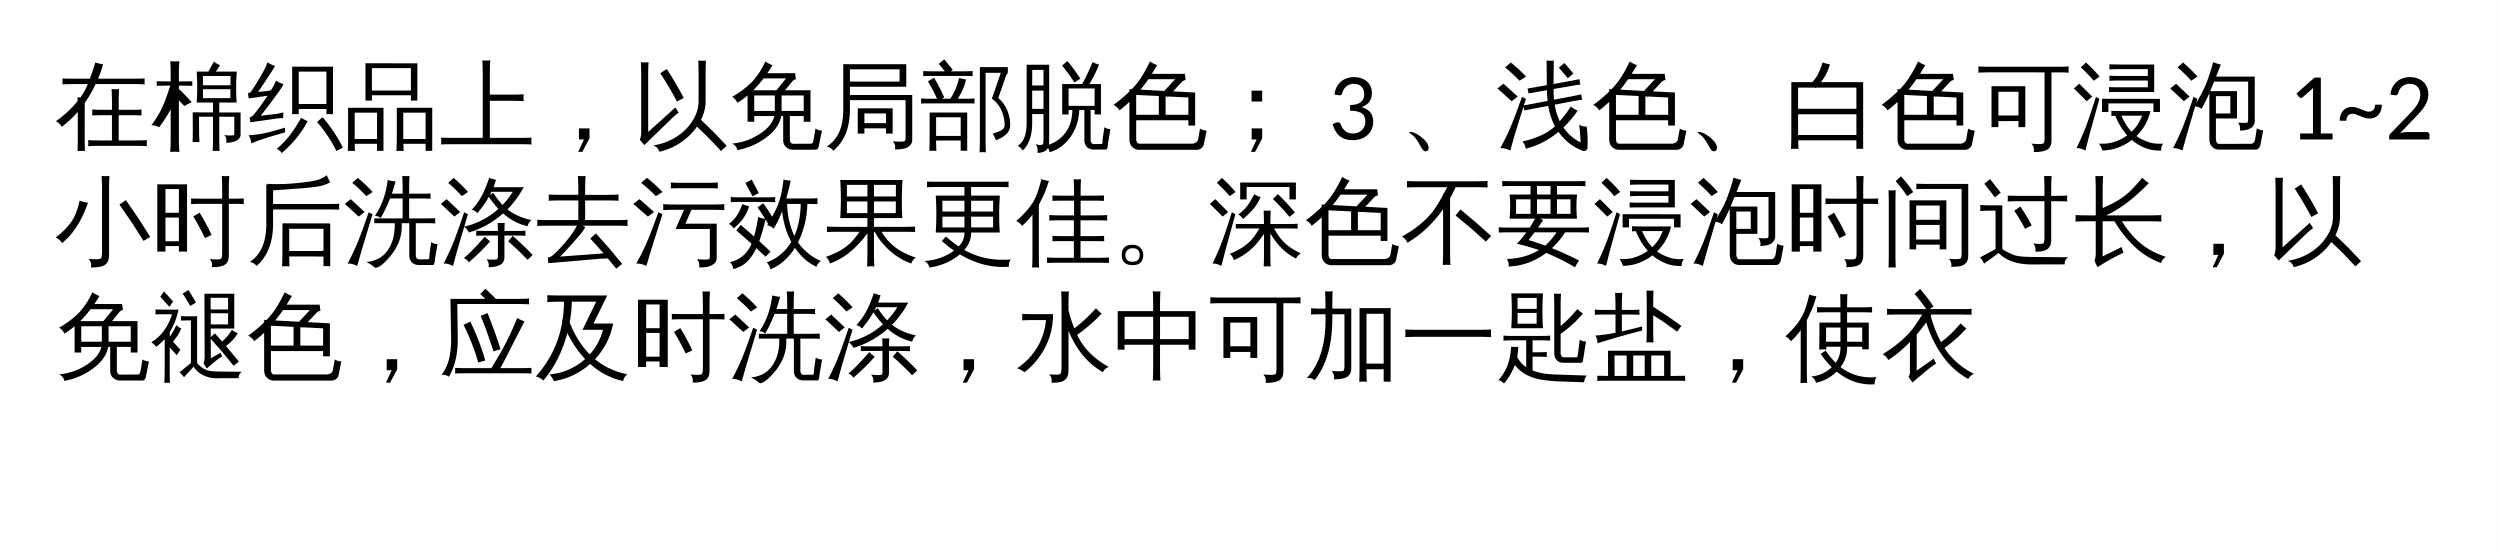 <svg xmlns="http://www.w3.org/2000/svg" xmlns:xlink="http://www.w3.org/1999/xlink" width="1039.824" height="230.513" viewBox="0 0 779.868 172.885"><rect x="0" y="0" width="779.868" height="172.885" fill="#808080" stroke="none"/><defs><symbol id="b" overflow="visible"><path d="M28.75.203a7.923 7.923 0 0 0 0 1.875 62.961 62.961 0 0 0-3.422-.094h-11.5c-1.156 0-2.305.032-3.437.094a7.174 7.174 0 0 0 0-1.875c1.132.063 2.28.094 3.437.094h4v-7.875h-2.781c-1.125 0-2.258.027-3.39.078.05-.625.05-1.238 0-1.844 1.132.063 2.265.094 3.39.094h2.781v-2.203a88 88 0 0 0-.11-4.297c.782.094 1.552.094 2.313 0a98.956 98.956 0 0 0-.093 4.297v2.203h3.718c1.157 0 2.297-.031 3.422-.094a10.38 10.38 0 0 0 0 1.844 75.862 75.862 0 0 0-3.422-.078h-3.718V.297h5.39c1.133 0 2.274-.031 3.422-.094ZM.344-5.687a34.564 34.564 0 0 0 6.765-6.266c0-.406-.007-.8-.015-1.188.289.012.593.016.906.016.988-1.383 1.75-2.77 2.281-4.156H5.797c-1.137 0-2.277.031-3.422.093.07-.625.07-1.238 0-1.843a91.19 91.19 0 0 0 3.422.062h5.156l.344-.968c.601-1.665 1.047-3.036 1.328-4.11.8.281 1.617.48 2.453.594A37.26 37.26 0 0 1 13.5-18.97h11.125c1.156 0 2.297-.02 3.422-.062a10.38 10.38 0 0 0 0 1.843 61.684 61.684 0 0 0-3.422-.093h-11.89a40.536 40.536 0 0 1-3.391 5.89L9.313-.703c0 1.445.03 2.883.093 4.312a10.403 10.403 0 0 0-2.312 0c.05-1.43.078-2.867.078-4.312V-8.61a32.896 32.896 0 0 1-5 4.656A4.083 4.083 0 0 0 .344-5.688Zm0 0" style="stroke:none"/></symbol><symbol id="c" overflow="visible"><path d="M21.406 3.61a8.919 8.919 0 0 0-2.14 0 85.25 85.25 0 0 0 .093-3.985v-6.719H15l.016 3.953c0 1.336.039 2.664.125 3.985a10.318 10.318 0 0 0-2.141 0c.04-1.32.063-2.649.063-3.985l-.032-5.328 6.328.031v-3.093h-5.093a68.456 68.456 0 0 0 0-9.64h3.625l1.75-3.11a9.864 9.864 0 0 0 1.875 1.093c-.293.563-.72 1.235-1.282 2.016h6.563a64.584 64.584 0 0 0-.063 9.64h-5.422v3.095h6.657v6.89c0 .469-.153.887-.453 1.25A2.844 2.844 0 0 1 26.359.5c-.843.352-1.804.531-2.875.531.176-.906-.011-1.707-.562-2.406 1 .137 1.945.156 2.844.063.156-.063.234-.258.234-.594v-5.188h-4.688v6.719c0 1.32.032 2.648.094 3.984ZM16.22-19.798v2.875h8.578l.031-2.875h-5.5l-.062.125a.5.5 0 0 1-.141-.125Zm0 4.11v2.796h8.547l.03-2.796ZM8.719 0c0 1.29.05 2.586.156 3.89a15.612 15.612 0 0 0-1.422-.062c-.48 0-.953.02-1.422.063.082-1.305.125-2.602.125-3.891v-9.422a36.987 36.987 0 0 1-1.672 2.86 57.41 57.41 0 0 1-1.906 2.75 4.59 4.59 0 0 0-1.14-.438A6.194 6.194 0 0 0 .14-4.453c.707-.914 1.43-1.992 2.171-3.234.739-1.239 1.422-2.672 2.047-4.297a79 79 0 0 0 1.672-4.829l-4.25.063a8.022 8.022 0 0 0 0-1.406l4.375.062v-2.437a62.38 62.38 0 0 0-.125-3.89c.469.042.942.062 1.422.062.477 0 .953-.02 1.422-.063a48.55 48.55 0 0 0-.156 3.89v2.438l4.219-.062c-.032.242-.047.48-.047.718 0 .231.015.461.046.688l-4.218-.063v1.329l.234-.125 3.781 3.921-2.312 1.235-1.703-1.75Zm0 0" style="stroke:none"/></symbol><symbol id="d" overflow="visible"><path d="M27.875 3.578a44.364 44.364 0 0 0-6.031-9.047l1.703-1.5a46.01 46.01 0 0 1 6.344 9.516ZM16.891-6.797c.625.43 1.289.781 2 1.063-1.72 3.449-4.407 6.773-8.063 9.984A3.404 3.404 0 0 0 9.25 2.922a27.793 27.793 0 0 0 4-4.125c1.145-1.477 2.36-3.344 3.64-5.594Zm-.782-1.11h-2.047v-14.812h12.735v14.813H24.75v-1.61h-8.64Zm8.641-13.265h-8.64v10.11h8.64ZM11.828-3.687l.031 1.468C8.598-1.3 6.29-.609 4.938-.14a95.456 95.456 0 0 0-3.672 1.344c0-.398-.063-.808-.188-1.234a4.392 4.392 0 0 0-.61-1.282 36.412 36.412 0 0 0 4.016-.453c1.477-.25 3.926-.89 7.344-1.921ZM9.016-18.36c.375.23.754.437 1.14.625.395.187.797.359 1.203.515a15.73 15.73 0 0 1-1.03 1.703C9.921-14.91 8.94-13.57 7.39-11.5 5.836-9.437 4.789-8.07 4.25-7.406l5.203-.61 1.875-.421-.078 1.765-1.594.078-8.625 1.235-.234-1.61c.406-.02.742-.187 1.015-.5.844-.894 1.977-2.39 3.407-4.484l1.172-1.688-5.891.813-.234-1.61c.382-.019.695-.175.937-.468.602-.82 1.426-2.114 2.469-3.875 1.039-1.77 1.71-2.989 2.015-3.657.313-.675.524-1.21.641-1.609.363.219.742.422 1.14.61.407.187.817.351 1.235.484-.2.387-.445.82-.734 1.297-.293.48-1.024 1.593-2.188 3.343a185.775 185.775 0 0 1-2.328 3.47l3.078-.298.938-.234c.332-.54.617-1.04.86-1.5.25-.457.476-.953.687-1.484Zm0 0" style="stroke:none"/></symbol><symbol id="e" overflow="visible"><path d="M18.86 3.61a9.85 9.85 0 0 0-2.25 0c.07-1.376.109-2.758.109-4.141v-9.344h11.047V3.547h-2.063V1.344h-6.937c.02.758.05 1.515.093 2.265Zm-15.204 0a9.58 9.58 0 0 0-2.219 0c.051-1.376.079-2.758.079-4.141v-9.344h11.046V3.547h-2.015V1.344H3.578c.02.758.047 1.515.078 2.265Zm5.297-15.735H6.938v-11.656l16.187.031v11.625h-2.016v-1.672H8.953Zm16.75 3.75h-6.969v8.234h6.97Zm-15.156 0H3.578v8.234h6.969ZM21.109-22.25H8.953v6.969H21.11Zm0 0" style="stroke:none"/></symbol><symbol id="f" overflow="visible"><path d="M28.75-.578a10.167 10.167 0 0 0 0 2.125 94.384 94.384 0 0 0-3.953-.078H4.484c-1.336 0-2.652.023-3.953.078.07-.719.07-1.43 0-2.125C1.832-.523 3.148-.5 4.484-.5h9.047v-19.703c0-1.488-.043-2.985-.125-4.485.82.086 1.645.086 2.469 0a78.405 78.405 0 0 0-.125 4.485V-14h6.625c1.3 0 2.617-.023 3.953-.078a8.79 8.79 0 0 0 0 2.125 75.219 75.219 0 0 0-3.953-.11H15.75V-.5h9.047c1.332 0 2.648-.023 3.953-.078Zm0 0" style="stroke:none"/></symbol><symbol id="g" overflow="visible"><path d="M16.844-.344 14.609 3.86h-1.28L15.108 0h-1.546v-3.453h3.28Zm0 0" style="stroke:none"/></symbol><symbol id="h" overflow="visible"><path d="M20.875-11.969v-8.234c0-1.488-.027-2.961-.078-4.422.789.074 1.578.074 2.36 0-.055 1.46-.079 2.934-.079 4.422v8.234c0 1.95-.48 3.899-1.437 5.844l4.047 3.906L29.64 1.97l-1.766 1.61-3.89-4.11-3.61-3.485C19.094-2.14 17.441-.508 15.422.875 13.398 2.258 11.14 3.242 8.64 3.828c-.293-.992-.93-1.652-1.907-1.984a18.264 18.264 0 0 0 6.97-2.516c2.163-1.332 3.898-3.004 5.202-5.016 1.313-2.007 1.969-4.101 1.969-6.28Zm-9.922-10.015c1.914 2.93 3.68 5.933 5.297 9.015l-2.11 1.14a111.363 111.363 0 0 0-5.203-8.843Zm-8.078-2.11c.79.074 1.586.074 2.39 0a88.255 88.255 0 0 0-.109 4.422v17.328l8.485-7.64 1.03 1.609a29.858 29.858 0 0 0-1.874 1.547L3.953 1.75 2.547.094c.289-.75.437-1.52.437-2.313v-17.453c0-1.469-.039-2.941-.109-4.422Zm0 0" style="stroke:none"/></symbol><symbol id="i" overflow="visible"><path d="M20.344 3.188c-.875 0-1.606-.282-2.188-.844-.586-.563-.875-1.313-.875-2.25v-7.39h-.625c-.468 2.605-2.168 4.937-5.093 7a21.4 21.4 0 0 1-8.579 3.608c-.21-.96-.765-1.636-1.671-2.03C4.633.968 7.66-.129 10.39-2.017c2.3-1.582 3.68-3.343 4.14-5.28H8.25v1.765H6.172v-8.203a23.487 23.487 0 0 1-3.188 2.28 3.911 3.911 0 0 0-1.64-1.843c2.27-1.281 4.265-2.765 5.984-4.453 1.707-1.75 3.172-3.941 4.39-6.578.696.469 1.438.86 2.22 1.172a80.48 80.48 0 0 1-1.61 2.484H21l.234 1.844c-.449.137-.797.351-1.047.64-.242.293-1.015 1.243-2.328 2.844h7.938v9.813h-2.11v-1.766H19.36v7.39c0 .345.094.634.282.876.195.25.441.375.734.375l5.563-.032c.28 0 .472-.125.578-.375.101-.242.195-.585.28-1.03l.548-3.298c.625.387 1.3.59 2.031.61l-1.031 5.094c-.063.195-.172.39-.328.578-.157.195-.34.296-.547.296ZM14.672-8.906v-4.828H8.25v4.828Zm2.11 0h6.905v-4.828h-6.906Zm-8.845-6.438h7.235l3.015-3.719h-7.03a36.45 36.45 0 0 1-3.22 3.72Zm0 0" style="stroke:none"/></symbol><symbol id="j" overflow="visible"><path d="M12.625-1.844h-2.078v-7.875h10.89v7.875H19.36v-1.64h-6.734ZM25.469-.672v-11.594H8.109v2.891c0 5.719-1.734 10.016-5.203 12.89C2.395 2.798 1.707 2.364.844 2.22a10.24 10.24 0 0 0 3.453-3.625C5.453-3.438 6.03-6.094 6.03-9.375v-14.11h19.657v7.032H8.108v2.578h19.438V0c0 .82-.25 1.46-.75 1.922a3.77 3.77 0 0 1-1.766.922c-.718.176-1.683.265-2.89.265.226-.98.004-1.828-.672-2.546.625.07 1.363.109 2.218.109.864 0 1.375-.063 1.532-.188.164-.125.25-.507.25-1.156Zm-6.11-7.437h-6.734v3.015h6.734ZM8.11-18.063h15.485v-3.812H8.109Zm0 0" style="stroke:none"/></symbol><symbol id="k" overflow="visible"><path d="M5.094 3.578a9.312 9.312 0 0 0-2.188 0c.051-1.355.078-2.715.078-4.078v-7.906h11.72V3.516h-2.032V.328H5c0 1.094.031 2.176.094 3.25Zm4.312-16.281c1.239-1.738 2.164-3.906 2.781-6.5.696.23 1.415.39 2.157.484-.367 1.875-1.227 3.883-2.578 6.016h2.312c.977 0 1.957-.031 2.938-.094a6.665 6.665 0 0 0 0 1.578c-.98-.031-1.961-.047-2.938-.047H3.218c-.98 0-1.952.016-2.921.047.05-.52.05-1.047 0-1.578.969.063 1.941.094 2.922.094h2.078a51.596 51.596 0 0 0-2.844-5.422l1.906-1.14a55.814 55.814 0 0 1 3.188 6.14l-.875.422Zm7.016-8.64a7.61 7.61 0 0 0 0 1.577 72.598 72.598 0 0 0-2.922-.062H3.89c-.968 0-1.945.023-2.921.062.05-.53.05-1.054 0-1.578.976.055 1.953.078 2.922.078h3.843l-1.906-2.328 1.719-1.39 2.64 3.234-.609.484H13.5c.977 0 1.953-.023 2.922-.078Zm-3.75 14.405H5v5.829h7.672Zm11.719-5.968c1.175.949 2.086 2.172 2.734 3.672.656 1.492.984 3.09.984 4.796 0 1.711-1.093 3.102-3.28 4.172l-1.173.532c-.136-.375-.289-.735-.453-1.079a8.258 8.258 0 0 0-.562-1l1.89-.671c1.227-.438 1.844-1.094 1.844-1.97 0-1.694-.355-3.284-1.063-4.765-.71-1.488-1.68-2.66-2.906-3.515l2.782-8.063h-4.75V-.344c0 1.438.03 2.89.093 4.36a7.767 7.767 0 0 0-1.969 0c.063-1.45.094-2.903.094-4.36v-22.234h8.719v1.781c-.293.399-.527.84-.703 1.328Zm0 0" style="stroke:none"/></symbol><symbol id="l" overflow="visible"><path d="M24.188 3.14c-.918 0-1.637-.277-2.157-.828-.511-.542-.765-1.246-.765-2.109v-9.39h-1.594c-.117 3.136-1.016 5.917-2.703 8.343-1.688 2.414-3.871 4.024-6.547 4.828a3.763 3.763 0 0 0-1.078-2.078c3.238-.937 5.57-2.812 7-5.625.718-1.476 1.11-3.3 1.172-5.469h-1.172v1.376h-2v-9.47h6.219c1.101-1.968 2.19-4.257 3.265-6.874.645.355 1.32.625 2.031.812-.687 1.742-1.695 3.762-3.015 6.063h3.593v9.468h-1.984v-1.375H23.22V.204c0 .332.093.617.281.86.188.25.426.375.719.375l2.25-.032c.218 0 .351-.086.406-.25.063-.168.082-.37.063-.61-.024-.23-.012-.46.03-.687l.532-3.687a3.278 3.278 0 0 0 1.906.578l-.797 4.531c0 .782-.109 1.36-.328 1.735-.074.082-.187.125-.343.125Zm-6.032-20.937a51.432 51.432 0 0 0-3.843-5.25l1.671-1.406A56.08 56.08 0 0 1 20-18.97Zm6.297 1.89h-8.11v5.423h8.11Zm-15.937-.952v-4.844H5l-.016 4.844Zm0 7.312v-5.703H4.984v5.703Zm0 1.61H4.984v2.671c0 2.512-.39 4.59-1.171 6.235a8.252 8.252 0 0 1-1.797 2.484 3.517 3.517 0 0 0-.657-.875 3.037 3.037 0 0 0-.89-.594c.781-.5 1.394-1.199 1.844-2.093.624-1.239.937-2.957.937-5.157v-18.047h7.031V.563c0 1.07-.215 1.895-.64 2.47-.418.57-1.164.937-2.235 1.093l-.765.063c.062-.47.05-.938-.032-1.407a3.277 3.277 0 0 0-.515-1.312C2.945.719 3.297.805 7.14 1.734c.687.008 1.086-.086 1.203-.28.113-.188.172-.888.172-2.095Zm0 0" style="stroke:none"/></symbol><symbol id="m" overflow="visible"><path d="M5.328-11.719c-1 .938-2.043 1.82-3.125 2.64a4.115 4.115 0 0 0-1.86-1.702 42.231 42.231 0 0 0 4.985-4.188v-.703c.04.024.063.008.063-.047l.671.031a24.157 24.157 0 0 0 3.157-4.015 42.01 42.01 0 0 0 2.5-4.625c.719.469 1.476.851 2.281 1.14l-1.672 2.72h10.313l.234 1.874c-.531.157-.934.371-1.203.64l-2.735 2.938 6.891.375v10.282h-2.11V-6H7.439v5.938c0 .374.093.695.28.968.196.27.454.406.766.406H24.72c.5 0 .945-.125 1.343-.375.407-.25.641-.601.704-1.046l.578-3.282a4.05 4.05 0 0 0 2.062.61l-.86 4.281c-.093.5-.358.91-.796 1.234-.43.32-.922.485-1.484.485H8.469c-.906 0-1.656-.293-2.25-.875-.594-.586-.89-1.387-.89-2.406Zm2.11 4.016H14.5v-5.86l-7.063-.343Zm9.171 0h7.11v-5.39l-6.266-.313-.125.14-.172-.14-.547-.031Zm-.422-7.438 3.407-3.656h-8.375a48.559 48.559 0 0 1-2.438 3.25Zm0 0" style="stroke:none"/></symbol><symbol id="n" overflow="visible"><path d="M16.75-11.828h-3.313v-3.39h3.313Zm0 11.484L14.531 3.86h-1.297L15.016 0h-1.547v-3.453h3.281Zm0 0" style="stroke:none"/></symbol><symbol id="p" overflow="visible"><path d="M8.953 2.516c0 .757-.32 1.148-.953 1.171-.469 0-.93-.414-1.375-1.234C5.758.836 5.035-.27 4.453-.875a10.566 10.566 0 0 0-.766-.64c-.523-.415-.777-.66-.765-.735.02-.082.07-.125.156-.125.969 0 2.149.527 3.547 1.578C8.102.36 8.879 1.461 8.953 2.516Zm0 0" style="stroke:none"/></symbol><symbol id="q" overflow="visible"><path d="m24.219-20.578-1.735 1.453-2.812-3.281 1.734-1.453ZM18.484-4.125c-1.023-1.852-1.726-3.973-2.109-6.36l-7.5 1.407-.297-1.516 7.578-1.437c-.093-1-.164-2.114-.203-3.344l-5.734 1-.297-1.531 6-1.047-.078-7.672c.758.074 1.508.074 2.25 0l-.078 7.313 5-.907a65.098 65.098 0 0 0 3.109-.61c.031.563.125 1.122.281 1.673a56.608 56.608 0 0 0-3.093.5l-5.297.906c.007 1.273.066 2.383.172 3.328l5.39-1.015c1.031-.196 2.05-.41 3.063-.641.062.562.172 1.117.328 1.656-1.032.156-2.07.324-3.11.5l-5.468 1.063c.289 1.875.816 3.593 1.578 5.156 1.468-1.719 2.61-3.242 3.422-4.578.664.511 1.379.945 2.14 1.297A32.245 32.245 0 0 1 21.11-3.75c1.407 2.074 3.192 3.625 5.36 4.656a100.158 100.158 0 0 0-.438-5.531c.696.45 1.469.64 2.313.578.289 2.156.379 4.317.265 6.484.02.313-.07.563-.265.75-.313.376-.696.493-1.14.36C24.077 2.39 21.53.414 19.561-2.375c-3.187 2.613-6.605 4.363-10.25 5.25a3.986 3.986 0 0 0-1-2.266c1.696-.343 3.47-.898 5.313-1.671 1.844-.77 3.46-1.79 4.86-3.063ZM8.172-13.297l1.234.625L5.937-1.578 4.516 3.453c-.461-.23-.95-.418-1.47-.562a6.335 6.335 0 0 0-1.64-.204C2.281 1.113 3.18-.687 4.11-2.718c.926-2.031 2.282-5.554 4.063-10.578Zm-1.313-.078-1.906 1.422L.5-15.922l1.906-1.469Zm2.594-6.25-2.047 1.297c-.699-.738-1.43-1.453-2.187-2.14a51.432 51.432 0 0 0-2.313-2.016l1.781-1.532a52.153 52.153 0 0 1 2.47 2.125c.788.73 1.554 1.485 2.296 2.266Zm0 0" style="stroke:none"/></symbol><symbol id="r" overflow="visible"><path d="M4.484 2.953a12.363 12.363 0 0 0-2.343 0c.07-1.43.109-2.86.109-4.297V-17.89h6.531c.801-.843 1.438-1.742 1.906-2.703.47-.968.907-2.117 1.313-3.453.727.281 1.484.48 2.266.594-.45 1.898-1.371 3.75-2.766 5.562h13.156V2.906h-2.11V.266H4.392c.02.894.05 1.789.093 2.687ZM22.547-9.578v-6.61h-12.5l-.203.235a1.491 1.491 0 0 1-.203-.235H4.359v6.61Zm0 1.703H4.359v6.469h18.188Zm0 0" style="stroke:none"/></symbol><symbol id="s" overflow="visible"><path d="M21.203-.5v-20.438H4.093a67.77 67.77 0 0 0-3.562.094c.07-.644.07-1.289 0-1.937a67.77 67.77 0 0 0 3.563.093h21.093a67.77 67.77 0 0 0 3.563-.093 8.458 8.458 0 0 0 0 1.937 67.77 67.77 0 0 0-3.563-.093H23.36V.297c0 1.383-.43 2.332-1.28 2.844-.919.539-2.345.8-4.282.78.238-.991.004-1.87-.703-2.64a19.96 19.96 0 0 0 2.218.14c.833.009 1.352-.073 1.563-.25.219-.179.328-.734.328-1.671ZM6.797-3.86h-2.14v-12.765h10.546v12.766h-2.14v-1.875H6.796Zm6.266-11.015H6.796V-7.5h6.266Zm0 0" style="stroke:none"/></symbol><symbol id="t" overflow="visible"><path d="M17.078-1.281c-1.543-1.739-2.781-3.782-3.719-6.125-.418.023-.828.043-1.234.062.05-.531.05-1.062 0-1.593a66.54 66.54 0 0 0 2.922.062h9.281c-.7 3.055-2.152 5.652-4.36 7.797.915.68 2.083 1.273 3.5 1.797 1.415.52 3.032.707 4.845.562a3.069 3.069 0 0 0-.641 2.172c-1.875.063-3.586-.226-5.125-.86-1.543-.636-2.883-1.452-4.016-2.452-1.148.906-2.5 1.671-4.062 2.296-1.563.626-3.281.954-5.156.985a6.356 6.356 0 0 0-1.063-2.14c1.82.124 3.469-.071 4.938-.579 1.476-.512 2.773-1.172 3.89-1.984Zm-5.86-7.297h-2v-4.125l18.079.031v4.094h-2.031v-2.672H11.219Zm.282-13.297a6.665 6.665 0 0 0 0-1.578c.977.043 1.957.062 2.938.062H25.5v8.578H14.312c-.968 0-1.945.016-2.921.047.039-.52.039-1.046 0-1.578a66.54 66.54 0 0 0 2.921.063h9.204v-2.11h-9.078c-.981 0-1.961.032-2.938.094a6.665 6.665 0 0 0 0-1.578 91.9 91.9 0 0 0 2.938.047h9.078v-2.11h-9.078c-.981 0-1.961.024-2.938.063Zm3.781 14.438c.883 2.054 1.942 3.73 3.172 5.03 1.438-1.343 2.531-3.019 3.281-5.03Zm-7.953-5.86 1.078.625L5.328-1.578 4.047 3.453a7.027 7.027 0 0 0-1.328-.562 5.162 5.162 0 0 0-1.453-.204 85.184 85.184 0 0 0 2.421-5.406c.844-2.031 2.055-5.554 3.641-10.578Zm-1.172-.078-1.703 1.422-4.016-3.969 1.704-1.469Zm2.313-6.25-1.844 1.297a35.86 35.86 0 0 0-1.938-2.14 40.5 40.5 0 0 0-2.078-2.016l1.61-1.532a51.499 51.499 0 0 1 2.203 2.125 36.06 36.06 0 0 1 2.047 2.266Zm0 0" style="stroke:none"/></symbol><symbol id="u" overflow="visible"><path d="M26.828-19.625v13.797c0 .762-.277 1.418-.828 1.969-.781.699-2.059 1.058-3.828 1.078.187-.914-.012-1.754-.594-2.516.508.074 1.086.117 1.735.125.644.012 1.046-.035 1.203-.14.156-.102.234-.508.234-1.22v-11.53H14.14l-1.234 2.984h8.375v8.515h-6.578v6.36c0 .426.082.797.25 1.11.176.312.43.468.766.468l9.875-.031c.351 0 .644-.137.875-.407.238-.273.394-.617.468-1.03l.532-3.391c.625.386 1.285.59 1.984.609l-.812 4.313c-.086.488-.262.894-.532 1.218-.273.332-.617.5-1.03.5H15.686c-.917 0-1.652-.304-2.203-.906-.554-.605-.828-1.422-.828-2.453v-14.235c-.886 1.961-1.699 3.59-2.437 4.891a3.995 3.995 0 0 0-2.313-.797c1.946-3.156 3.297-5.758 4.047-7.812.758-2.051 1.39-4.04 1.89-5.969.782.336 1.583.578 2.407.734l-1.484 3.766ZM14.703-8.109h4.5v-5.422h-4.5Zm-6.969-5.188 1.172.625-3.25 11.094L4.25 3.453a6.67 6.67 0 0 0-1.375-.562 5.68 5.68 0 0 0-1.531-.204A81.712 81.712 0 0 0 3.89-2.718c.882-2.031 2.164-5.554 3.843-10.578ZM6.5-13.375l-1.813 1.422L.47-15.922 2.28-17.39Zm2.453-6.25L7-18.328a34.05 34.05 0 0 0-2.047-2.14 44.892 44.892 0 0 0-2.203-2.016l1.703-1.532a52.51 52.51 0 0 1 2.328 2.125c.75.73 1.473 1.485 2.172 2.266Zm0 0" style="stroke:none"/></symbol><symbol id="y" overflow="visible"><path d="m29.75-5.625-2.078 1.266-3.656-5.75-3.844-5.579 2-1.406 3.89 5.64ZM7.734-16.922a11.96 11.96 0 0 0 2.61.64C8.426-10.655 5.727-6.456 2.25-3.686A4.255 4.255 0 0 0 .266-5.423 25.02 25.02 0 0 0 3.219-8c1.469-1.52 2.508-3.004 3.125-4.453a23.845 23.845 0 0 0 1.39-4.469Zm7 15.688v-18.907c0-1.507-.043-3.004-.125-4.484.82.074 1.633.074 2.438 0a77.42 77.42 0 0 0-.125 4.484V.094c0 1.77-.672 2.898-2.016 3.39-.867.313-2.086.457-3.656.438.227-1.031-.016-1.93-.734-2.688.656.07 1.394.114 2.218.125.82.008 1.36-.074 1.61-.25.258-.18.39-.96.39-2.343Zm0 0" style="stroke:none"/></symbol><symbol id="z" overflow="visible"><path d="M16.844-5.234a65.339 65.339 0 0 0-3.64-6.735l1.968-1.203a69.033 69.033 0 0 1 3.75 6.938Zm5.375 4.562v-15.25H15.78c-1.094 0-2.187.027-3.281.078a8.19 8.19 0 0 0 0-1.75c1.094.032 2.188.047 3.281.047h6.438v-2.86c0-1.405-.04-2.812-.11-4.218.782.074 1.551.074 2.313 0a69.142 69.142 0 0 0-.125 4.219v2.86h1.406c1.094 0 2.188-.017 3.281-.048a9.354 9.354 0 0 0 0 1.75 70.743 70.743 0 0 0-3.28-.078h-1.407V.141c0 1.382-.39 2.343-1.172 2.875-.813.562-2.188.832-4.125.812.219-.95-.008-1.797-.672-2.547.602.082 1.29.13 2.063.14.77.009 1.265-.077 1.484-.265.227-.187.344-.797.344-1.828ZM4.53-1.032H1.984v-20.984h9.282V-1.03H8.719V-2.75H4.53ZM8.72-13.14v-7.39H4.53v7.39Zm0 1.485H4.53v7.406H8.718Zm0 0" style="stroke:none"/></symbol><symbol id="A" overflow="visible"><path d="M13.234 3.61a8.49 8.49 0 0 0-2.312 0c.062-1.45.094-2.887.094-4.313l.03-9.14 14.892.03V3.517h-2.11V.53C22.91.508 21.992.5 21.078.5h-7.937c.02 1.031.05 2.066.093 3.11ZM.844 2.218C4.3-.062 6.02-4.04 6-9.72v-12.265h.469l-.11-.188c2.813.18 5.852.106 9.125-.219 3.282-.32 5.477-.66 6.594-1.015 1.113-.364 2.04-.848 2.781-1.453.29.761.66 1.484 1.11 2.172-1.274.78-2.89 1.277-4.86 1.484-1.117.156-2.14.277-3.078.36l-9.922.702v4.266h17.22c1.155 0 2.296-.023 3.421-.078a10.38 10.38 0 0 0 0 1.844 98.53 98.53 0 0 0-3.422-.063H8.11v4.453c0 5.793-1.718 10.18-5.156 13.172-.523-.7-1.226-1.11-2.11-1.234Zm22.984-10.36H13.141v6.938h7.937c.914 0 1.832-.02 2.75-.063Zm0 0" style="stroke:none"/></symbol><symbol id="B" overflow="visible"><path d="M23.625 3.156c-.918 0-1.652-.277-2.203-.828-.543-.555-.813-1.281-.813-2.187V-9.891h-2.39c.332 4.47-1.485 8.586-5.453 12.344-1.032 1-1.961 1.531-2.782 1.594a12.679 12.679 0 0 0-2.78-1.828c4.155-.367 6.898-2.664 8.233-6.906.5-1.696.704-3.43.61-5.204h-6.36v-1.5h8.844v-6.203H14.61a48.824 48.824 0 0 1-2.921 6.11 3.141 3.141 0 0 0-1.797-.704c2.132-3.101 3.46-6.828 3.984-11.171.8.23 1.613.375 2.438.437a52.305 52.305 0 0 1-1.141 3.828h3.36V-20.5c0-1.383-.04-2.758-.11-4.125.758.074 1.508.074 2.25 0a76.09 76.09 0 0 0-.11 4.125v1.406h3.657c1.008 0 2.023-.02 3.047-.062a7.2 7.2 0 0 0 0 1.64 61.491 61.491 0 0 0-3.047-.078h-3.657v6.203h5.141c1.02 0 2.024-.02 3.016-.062a8.223 8.223 0 0 0 0 1.64 58.94 58.94 0 0 0-3.016-.078h-3.062V.141c0 .332.086.625.265.875.188.257.426.39.719.39l2.75-.031c.156 0 .27-.059.344-.172a.574.574 0 0 0 .125-.36l.062-1.046.532-3.781c.601.406 1.265.609 1.984.609l-.813 4.656c0 .782-.125 1.367-.375 1.766a.64.64 0 0 1-.359.11ZM7.937-13.297l1.204.625L5.797-1.578 4.359 3.453a7.045 7.045 0 0 0-1.406-.562 5.965 5.965 0 0 0-1.578-.204A83.732 83.732 0 0 0 4-2.718c.906-2.031 2.219-5.554 3.938-10.578Zm-1.265-.078-1.844 1.422L.5-15.922l1.844-1.469Zm2.516-6.25-1.985 1.297a52.005 52.005 0 0 0-2.11-2.14 34.55 34.55 0 0 0-2.28-2.016l1.75-1.532a56.53 56.53 0 0 1 2.39 2.125c.77.73 1.516 1.485 2.234 2.266Zm0 0" style="stroke:none"/></symbol><symbol id="C" overflow="visible"><path d="M27.531 1.547A85.965 85.965 0 0 0 21.47-4.22l1.422-1.703A82.08 82.08 0 0 1 29.109.031Zm-13.36-7.234a11.309 11.309 0 0 0 1.673 1.437C14.039-2.133 11.82.05 9.188 2.313A3.145 3.145 0 0 0 7.64 1c1.363-1.133 2.882-2.629 4.562-4.484Zm4.095 6.03V-6.03h-3.86c-.98 0-1.953.023-2.922.062.051-.531.051-1.054 0-1.578.97.055 1.942.078 2.922.078h3.86a78.306 78.306 0 0 0-.078-2.515c.718.074 1.445.074 2.187 0-.031.843-.059 1.683-.078 2.515h3.656c.977 0 1.953-.023 2.922-.078a7.61 7.61 0 0 0 0 1.578 72.6 72.6 0 0 0-2.922-.062h-3.656V.906c-.043.801-.328 1.426-.86 1.875-.898.719-2.261 1.063-4.093 1.031.195-.917-.016-1.742-.64-2.468.562.082 1.233.129 2.015.14.781.008 1.234-.054 1.36-.187.124-.125.187-.445.187-.953Zm10.453-11.202a3.192 3.192 0 0 0-1.172 1.921c-2.75-.601-5.309-1.937-7.672-4A28.202 28.202 0 0 1 9.25-7a6.681 6.681 0 0 0-1.547-1.813c4.04-.914 7.613-2.757 10.719-5.53a27.376 27.376 0 0 1-2.985-3.782c-.96 1.719-2.152 3.418-3.578 5.094a3.305 3.305 0 0 0-1.734-1.047c1.352-1.508 2.426-3.035 3.219-4.578.789-1.54 1.523-3.336 2.203-5.39.687.28 1.39.491 2.11.624a19.52 19.52 0 0 1-.766 2.313h9.406a29.268 29.268 0 0 1-5.063 6.906c1.946 1.562 4.442 2.68 7.485 3.344Zm-8.985-4.72a24.722 24.722 0 0 0 3.157-4.093H16.25c-.156.313-.313.633-.469.953l1.031-.64c.958 1.492 1.93 2.75 2.922 3.78Zm-12 2.282 1.172.625L5.625-1.578 4.25 3.453a6.67 6.67 0 0 0-1.375-.562 5.68 5.68 0 0 0-1.531-.204A81.712 81.712 0 0 0 3.89-2.718c.882-2.031 2.164-5.554 3.843-10.578ZM6.5-13.375l-1.813 1.422L.47-15.922 2.28-17.39Zm2.438-6.25L7-18.328a34.05 34.05 0 0 0-2.047-2.14 44.892 44.892 0 0 0-2.203-2.016l1.703-1.532a52.51 52.51 0 0 1 2.328 2.125c.75.73 1.469 1.485 2.157 2.266Zm0 0" style="stroke:none"/></symbol><symbol id="D" overflow="visible"><path d="M4.094-9.11a67.77 67.77 0 0 0-3.563.094c.07-.644.07-1.289 0-1.937a67.77 67.77 0 0 0 3.563.094h9.265v-6.125H7.641c-1.188 0-2.371.03-3.547.093.062-.644.062-1.289 0-1.937 1.176.062 2.36.094 3.547.094h5.718v-1.532c0-1.457-.043-2.91-.125-4.359.782.074 1.57.074 2.375 0a73.629 73.629 0 0 0-.125 4.36v1.53h6.891a67.77 67.77 0 0 0 3.563-.093 8.458 8.458 0 0 0 0 1.937 67.77 67.77 0 0 0-3.563-.093h-6.89v6.125h9.703a67.77 67.77 0 0 0 3.562-.094 8.458 8.458 0 0 0 0 1.937 67.77 67.77 0 0 0-3.563-.093H14.61c.313.136.614.265.907.39-.2.469-.508.985-.922 1.547-.418.563-1.516 1.84-3.297 3.828C9.523-1.364 8.317-.07 7.672.531L20-.375l1.203-.156-4.11-4.563 1.735-1.61 4.188 4.657 4.015 4.86-1.843 1.468-2.641-3.172-2.406.094L3.984 2.578 3.86.813A2.709 2.709 0 0 0 5.156.296C6.133-.43 7.492-1.816 9.234-3.86c1.75-2.051 2.97-3.801 3.657-5.25Zm0 0" style="stroke:none"/></symbol><symbol id="E" overflow="visible"><path d="M24.39.438v-8.516H13.704l2.64-5.985h-3.109c-1.136 0-2.277.032-3.421.094.07-.601.07-1.219 0-1.844 1.144.063 2.285.094 3.421.094h12.297c1.133 0 2.27-.031 3.407-.094a9.088 9.088 0 0 0 0 1.844 62.069 62.069 0 0 0-3.407-.094h-6.875L16.781-9.75h9.75V.938c0 .738-.265 1.332-.797 1.78-1.011.895-2.578 1.286-4.703 1.173.227-.97 0-1.829-.687-2.579.625.083 1.379.13 2.265.141.895.008 1.414-.043 1.563-.156.144-.106.219-.39.219-.86Zm2.516-23.016a10.38 10.38 0 0 0 0 1.844 75.266 75.266 0 0 0-3.39-.078H15.64c-1.157 0-2.305.027-3.438.078a9.088 9.088 0 0 0 0-1.844c1.133.062 2.281.094 3.438.094h7.875c1.132 0 2.265-.032 3.39-.094ZM8.344-13.297l1.265.625L6.094-1.578l-1.5 5.031a7.502 7.502 0 0 0-1.485-.562 6.69 6.69 0 0 0-1.671-.204 76.898 76.898 0 0 0 2.765-5.406c.945-2.031 2.328-5.554 4.14-10.578ZM7-13.375l-1.938 1.422L.5-15.922l1.953-1.469Zm2.656-6.25-2.11 1.297a36.838 36.838 0 0 0-2.202-2.14 49.356 49.356 0 0 0-2.39-2.016l1.843-1.532a53.009 53.009 0 0 1 2.5 2.125c.812.73 1.598 1.485 2.36 2.266Zm0 0" style="stroke:none"/></symbol><symbol id="F" overflow="visible"><path d="M13.328-1.031 11.797.562l-2.89-2.671C8.081-.348 7.101 1.07 5.968 2.156 4.844 3.238 3.437 3.992 1.75 4.422a3.94 3.94 0 0 0-1.078-2.14C3.859 1.52 6.102-.41 7.406-3.517L2.641-7.64l1.406-1.703 4.156 3.578a48.494 48.494 0 0 0 1.281-6.062c.707.273 1.43.476 2.172.61a52.87 52.87 0 0 0-2.375-3.595l1.781-1.296a52.218 52.218 0 0 1 3.75 5.953l-1.921 1.078a31.345 31.345 0 0 0-1.125-1.938A57.417 57.417 0 0 1 9.812-4.28ZM4.516-15.844c.675.293 1.382.5 2.125.625-.68 2.594-2.29 4.918-4.829 6.969A3.415 3.415 0 0 0 .329-9.656a10.005 10.005 0 0 0 2.422-2.5c.645-.957 1.234-2.188 1.766-3.688Zm10.296-2.187a7.61 7.61 0 0 0 0 1.578 72.598 72.598 0 0 0-2.921-.063H3.828c-.969 0-1.945.024-2.922.063a6.665 6.665 0 0 0 0-1.578c.977.054 1.953.078 2.922.078h8.063c.976 0 1.953-.024 2.921-.078Zm-5.124-1.266-1.954 1.031L5.5-22.438l1.969-1.046Zm8.562 1.703H25c1 0 2.004-.031 3.016-.093a9.416 9.416 0 0 0-.047.937c0 .313.015.617.047.906l-3.188-.062c-.074 2.406-.383 4.617-.922 6.625-.531 2.011-1.199 3.797-2 5.36.813 1.187 1.836 2.304 3.078 3.343a16.85 16.85 0 0 0 4.094 2.515 2.768 2.768 0 0 0-.86.75c-.23.313-.413.657-.546 1.032a15.559 15.559 0 0 1-3.797-2.531 18.28 18.28 0 0 1-2.938-3.407l-.14.235c-.98 1.523-2.094 2.828-3.344 3.921a14.856 14.856 0 0 1-4.156 2.579 5.266 5.266 0 0 0-.406-1.141 3.725 3.725 0 0 0-.735-1.031A14.032 14.032 0 0 0 16.203.078a14.506 14.506 0 0 0 3.094-3.36c.176-.25.351-.507.531-.78-.898-1.665-1.57-3.329-2.015-4.985-.438-1.656-.727-3.195-.86-4.625-.23.625-.547 1.402-.953 2.328-.398.93-.965 1.985-1.703 3.172-.262-.27-.563-.5-.906-.687a3.12 3.12 0 0 0-1.125-.36c.78-1.219 1.597-2.672 2.453-4.36.863-1.687 1.476-3.358 1.844-5.015.375-1.656.648-3.304.828-4.953.351.106.71.195 1.078.266.375.062.758.105 1.156.125a91.702 91.702 0 0 1-1.266 5.125Zm.281 1.688c.04 2.011.274 3.875.703 5.594.426 1.718.938 3.183 1.532 4.39 1.25-2.789 1.91-6.117 1.984-9.984Zm0 0" style="stroke:none"/></symbol><symbol id="G" overflow="visible"><path d="M4.047-7.203c-1.043 0-2.09.023-3.14.062.062-.57.062-1.14 0-1.703 1.05.063 2.097.094 3.14.094h9.515v-2.734H5.095c.25-3.957.25-7.914 0-11.875h19.422a97.93 97.93 0 0 0-.063 11.875H15.61v2.734h9.688c1.05 0 2.11-.031 3.172-.094a7.758 7.758 0 0 0 0 1.703 86.418 86.418 0 0 0-3.172-.062h-7.313c1.145 1.937 2.578 3.558 4.297 4.86C24-1.052 26.13.006 28.671.843a3.353 3.353 0 0 0-1.405 1.844c-2.387-.813-4.602-2.122-6.641-3.922-2.043-1.813-3.637-3.801-4.781-5.97h-.235v6.641c0 1.383.036 2.782.11 4.188a9.035 9.035 0 0 0-2.25 0c.062-1.406.094-2.805.094-4.188v-6.203a30.313 30.313 0 0 1-5.094 5.579 21.326 21.326 0 0 1-6.594 3.875A3.993 3.993 0 0 0 .609.608C4.16-.578 6.895-2.21 8.813-4.297c.664-.726 1.437-1.695 2.312-2.906ZM15.609-18.22h6.829l.015-3.625H15.61Zm-2.046 0v-3.625H7.171v3.625Zm2.046 1.563v3.625h6.797l.032-3.625Zm-2.046 0H7.171v3.625h6.39Zm0 0" style="stroke:none"/></symbol><symbol id="H" overflow="visible"><path d="M13.797-1.547c4.27 2.438 9.11 3.422 14.515 2.953a3.323 3.323 0 0 0-.578 2.282c-5.25.406-10.355-.883-15.312-3.86C9.766 2.035 6.594 3.41 2.906 3.953c-.199-.96-.73-1.64-1.594-2.047C4.79 1.707 7.88.625 10.579-1.344a40.882 40.882 0 0 1-3.781-2.984l1.25-1.406c1.383 1.21 2.71 2.242 3.984 3.093 1.25-1.28 1.852-2.722 1.813-4.328H4.89a88.74 88.74 0 0 0 0-11.531h8.953v-2.672H5.422c-1.094 0-2.188.024-3.281.063.05-.582.05-1.172 0-1.766 1.093.043 2.187.063 3.28.063h18.97c1.093 0 2.175-.02 3.25-.063a8.336 8.336 0 0 0 0 1.766 89.329 89.329 0 0 0-3.25-.063h-8.47v2.672h8.97a84.776 84.776 0 0 0-.032 11.531h-8.937a7.057 7.057 0 0 1-1.375 4.422c-.23.356-.48.688-.75 1Zm.047-11.984v-3.36H6.969v3.36Zm2.078 0h6.86v-3.36h-6.86Zm-2.078 1.61H6.969v3.343h6.875Zm2.078 0v3.343h6.86v-3.344Zm0 0" style="stroke:none"/></symbol><symbol id="I" overflow="visible"><path d="M28.969.813a7.758 7.758 0 0 0 0 1.703 78.522 78.522 0 0 0-3.172-.063H12.734c-1.054 0-2.105.02-3.156.063.07-.563.07-1.133 0-1.704 1.05.063 2.102.094 3.156.094h5.25v-5.203h-3.547c-1.054 0-2.105.016-3.156.047.051-.563.051-1.125 0-1.688 1.051.055 2.102.079 3.156.079h3.547v-4.922h-4.547c-1.054 0-2.105.023-3.156.062.07-.562.07-1.129 0-1.703 1.051.063 2.102.094 3.156.094h4.61v-4.594h-3.61c-1.054 0-2.105.027-3.156.078.051-.562.051-1.125 0-1.687 1.051.031 2.102.047 3.156.047h3.61v-.953c0-1.383-.043-2.782-.125-4.188.758.094 1.52.094 2.281 0a79.503 79.503 0 0 0-.11 4.188v.953h4.188c1.032 0 2.07-.016 3.125-.047a8.699 8.699 0 0 0 0 1.687 64.92 64.92 0 0 0-3.125-.078h-4.187v4.594h5.156c1.05 0 2.102-.031 3.156-.094a7.758 7.758 0 0 0 0 1.703 85.235 85.235 0 0 0-3.156-.062h-5.188v4.922h4.266c1.063 0 2.11-.024 3.14-.079a7.617 7.617 0 0 0 0 1.688 103.699 103.699 0 0 0-3.14-.047h-4.265V.906h5.734c1.05 0 2.11-.031 3.172-.094ZM7.14 3.983a8.7 8.7 0 0 0-1.079-.062 8.7 8.7 0 0 0-1.078.062c.051-1.367.079-2.742.079-4.125v-12.421L4.655-12a21.858 21.858 0 0 1-2.843 2.953 3.698 3.698 0 0 0-.75-.875A3.506 3.506 0 0 0 0-10.578a32.538 32.538 0 0 0 2.984-2.89c1.54-1.72 2.645-3.395 3.313-5.032.25-.645.535-1.492.86-2.547.32-1.062.55-1.93.687-2.61.375.137.754.259 1.14.36.395.094.797.168 1.204.219-.563 1.875-1.141 3.43-1.735 4.656-.586 1.23-1.047 2.156-1.39 2.781v15.5c0 1.383.023 2.758.078 4.125Zm0 0" style="stroke:none"/></symbol><symbol id="J" overflow="visible"><path d="M9.64 0c0 2.125-1.117 3.188-3.343 3.188-2.23 0-3.344-1.063-3.344-3.188 0-2.102 1.113-3.156 3.344-3.156 1.344 0 2.328.547 2.953 1.64.258.48.39.985.39 1.516ZM8.517 0c0-1.383-.743-2.078-2.22-2.078-1 0-1.683.422-2.046 1.265A1.8 1.8 0 0 0 4.062 0c0 1.426.739 2.14 2.22 2.14 1.488 0 2.234-.714 2.234-2.14Zm0 0" style="stroke:none"/></symbol><symbol id="K" overflow="visible"><path d="M19.297-.406c0 1.344.031 2.687.094 4.031a10.62 10.62 0 0 0-2.172 0c.062-1.344.093-2.688.093-4.031v-6.157a34.873 34.873 0 0 1-1.828 2.47C13.38-1.5 10.852.41 7.906 1.64A3.709 3.709 0 0 0 6.625-.33a20.926 20.926 0 0 0 3.5-1.718c1.738-1.07 3.066-2.242 3.984-3.515a29.164 29.164 0 0 0 1.766-2.688h-7.36v-1.39h8.797l-.093-4.204a10.62 10.62 0 0 0 2.172 0l-.094 4.203H25c.938 0 1.883-.023 2.844-.078a7.313 7.313 0 0 0 0 1.547c-.961-.05-1.907-.078-2.844-.078h-4.531c.851 1.594 1.734 2.871 2.64 3.828 1.414 1.563 3.328 2.883 5.735 3.953-.711.356-1.219.89-1.532 1.61-3.156-1.52-5.828-4.133-8.015-7.844Zm5.969-11.453a70.094 70.094 0 0 0-5.157-5.563l1.532-1.547a74.044 74.044 0 0 1 5.328 5.735Zm-11-7.063a9.151 9.151 0 0 0 1.984.89c-1.031 2.481-2.875 4.762-5.531 6.845a3.248 3.248 0 0 0-1.438-1.407 13.045 13.045 0 0 0 3.547-3.75 37.34 37.34 0 0 0 1.438-2.578Zm-2.375 1.61h-2v-5.266h17.375v5.265h-2v-3.859H11.89Zm-4.594 4.015 1.078.625L5.328-1.578 4.016 3.453a6.254 6.254 0 0 0-1.297-.562 5.162 5.162 0 0 0-1.453-.204 79.415 79.415 0 0 0 2.406-5.406C4.504-4.75 5.71-8.273 7.297-13.297Zm-1.172-.078-1.703 1.422-3.984-3.969L2.14-17.39Zm2.313-6.25-1.813 1.297a39.03 39.03 0 0 0-1.953-2.14 62.38 62.38 0 0 0-2.063-2.016l1.579-1.532A51.499 51.499 0 0 1 6.39-21.89a36.06 36.06 0 0 1 2.046 2.266Zm0 0" style="stroke:none"/></symbol><symbol id="L" overflow="visible"><path d="m28.172-5.89-1.64 1.734-4.657-4.157-4.781-3.984 1.531-1.875 4.828 4.047ZM15.484 3.155a12.862 12.862 0 0 0-2.39 0c.07-1.46.11-2.933.11-4.422v-13C10.053-9.805 6.347-6.312 2.077-3.78A4.105 4.105 0 0 0 .375-5.734a39.976 39.976 0 0 0 4.14-2.61c2.551-1.875 4.563-3.86 6.032-5.953.781-1.144 1.664-2.617 2.656-4.422v-.375h.203c.395-.738.75-1.41 1.063-2.015H5.656c-1.25 0-2.5.027-3.75.078.051-.657.051-1.328 0-2.016 1.25.063 2.5.094 3.75.094H23.36c1.25 0 2.5-.031 3.75-.094a9.15 9.15 0 0 0 0 2.016c-1.25-.051-2.5-.078-3.75-.078h-6.265a42.412 42.412 0 0 1-1.719 3.422v16.421c0 1.489.035 2.961.11 4.422Zm0 0" style="stroke:none"/></symbol><symbol id="M" overflow="visible"><path d="M28.719-8.61a14.366 14.366 0 0 0 0 1.641 76.547 76.547 0 0 0-3.016-.062h-4.422a23.683 23.683 0 0 1-4.125 4.922 100.541 100.541 0 0 1 8.5 3.89 11.557 11.557 0 0 0-1.297 2.11 62.053 62.053 0 0 0-8.984-4.5C11.82 2.047 7.915 3.457 3.656 3.625a3.793 3.793 0 0 0-.515-2.344C6.879 1.164 10.195.238 13.094-1.5a68.46 68.46 0 0 0-6.86-1.984 32.38 32.38 0 0 0 2.954-3.547h-5.61c-1.023 0-2.027.023-3.015.062.03-.539.03-1.086 0-1.64.988.062 1.992.093 3.015.093h6.672a42.2 42.2 0 0 0 1.64-2.78H3.954c.25-2.5.25-5.009 0-7.532h6.531V-21.5H4.688c-1.024 0-2.04.031-3.047.094a7.2 7.2 0 0 0 0-1.64c1.007.042 2.023.062 3.046.062h19.907c1.02 0 2.035-.02 3.047-.063a7.2 7.2 0 0 0 0 1.64 49.404 49.404 0 0 0-3.047-.093h-5.86v2.672H25c-.25 2.5-.258 5.012-.016 7.531H13.437c.333.156.665.305 1 .438l-1.609 2.343h12.875c1.02 0 2.024-.03 3.016-.093ZM18.594-7.03h-6.86L9.891-4.625c1.757.531 3.488 1.105 5.187 1.719 1.156-1.008 2.328-2.383 3.516-4.125Zm-1.875-11.797V-21.5H12.5v2.672Zm2.015 1.5v4.531h4.22v-4.531Zm-2.015 0H12.5v4.531h4.219Zm-6.235 0H5.97v4.531h4.515Zm0 0" style="stroke:none"/></symbol><symbol id="N" overflow="visible"><path d="M10.828-1.703H8.75v-15.313h11.484v15.313h-2.078v-1.484h-7.328Zm7.328-9.25v-4.453h-7.328v4.453Zm0 1.61h-7.328v4.546h7.328ZM10.86-20.5c.02-.29.032-.578.032-.86 0-.28-.012-.562-.032-.843a76.02 76.02 0 0 0 3.141.062h13.063V.203c0 1.07-.29 1.899-.86 2.485a2.637 2.637 0 0 1-1.047.64c-.418.145-.789.235-1.11.266-.312.039-.702.07-1.171.094l-1.14.03c.113-.448.1-.89-.032-1.327a3.022 3.022 0 0 0-.656-1.188c.613.07 1.328.113 2.14.125.82.008 1.329-.078 1.516-.266.195-.18.297-.835.297-1.968v-19.672H14c-1.055 0-2.102.027-3.14.078ZM4.453 3.953a10.046 10.046 0 0 0-2.25 0c.05-1.387.078-2.773.078-4.156v-15.781c0-1.407-.027-2.801-.078-4.188a10.046 10.046 0 0 0 2.25 0 92.952 92.952 0 0 0-.094 4.188v15.78c0 1.384.032 2.77.094 4.157Zm5.438-23.547-1.875 1.266a41.424 41.424 0 0 0-1.72-2.406 40.848 40.848 0 0 0-1.874-2.25l1.672-1.532c.695.774 1.363 1.57 2 2.391a34.365 34.365 0 0 1 1.797 2.531Zm0 0" style="stroke:none"/></symbol><symbol id="O" overflow="visible"><path d="M17.047 2.984c-4.617.02-8.11-1.168-10.485-3.562L2.016 2.719c-.336-.7-.743-1.352-1.22-1.953l4.798-2.579v-11.984H4.219c-1.157 0-2.297.031-3.422.094.07-.625.07-1.238 0-1.844 1.125.063 2.265.094 3.422.094h3.484v13.64C9.266-.8 10.695-.117 12 .235c1.02.25 2.703.383 5.047.407L28.25.734c-.781.54-1.14 1.282-1.078 2.22Zm-9.844-22.39-1.812 1.422-3.313-4.22 1.813-1.421Zm7.578 11.265a48.816 48.816 0 0 0-3.36-5.625l1.907-1.312a52.214 52.214 0 0 1 3.531 5.89Zm6.063-8.609h-8.078c-1.137 0-2.266.031-3.391.094.05-.602.05-1.219 0-1.844 1.125.055 2.254.078 3.39.078h8.079v-1.922c0-1.445-.04-2.883-.11-4.312.782.086 1.563.086 2.344 0a71.865 71.865 0 0 0-.125 4.312v1.922h1.578c1.157 0 2.301-.023 3.438-.078a6.624 6.624 0 0 0 0 1.844 62.569 62.569 0 0 0-3.438-.094h-1.578v12.266c0 1.093-.351 1.953-1.047 2.578-.742.625-2.047.93-3.922.906.207-.957 0-1.816-.625-2.578.551.086 1.176.133 1.875.14.707.012 1.149-.062 1.328-.218.188-.29.282-.914.282-1.875Zm0 0" style="stroke:none"/></symbol><symbol id="P" overflow="visible"><path d="M9.016-10.484V.469l5.921-2.922.547 1.844c-.5.156-1.453.613-2.859 1.375-1.406.757-2.512 1.382-3.313 1.875L7.375 3.812l-.906-2c.258-.742.39-1.5.39-2.28v-10.016H4.281c-1.25 0-2.5.03-3.75.093.07-.687.07-1.363 0-2.03 1.25.062 2.5.093 3.75.093H6.86v-7.875c0-1.488-.043-2.961-.125-4.422.801.074 1.602.074 2.407 0a75.271 75.271 0 0 0-.125 4.422v5.594c3.675-1.54 6.52-3.29 8.53-5.25a52.329 52.329 0 0 0 3.829-4.203 14.792 14.792 0 0 0 2.016 1.687c-4.512 4.71-8.938 8.059-13.282 10.047h13.485c1.25 0 2.5-.031 3.75-.094a12.594 12.594 0 0 0 0 2.031c-1.25-.062-2.5-.093-3.75-.093h-8.578c1.757 2.793 3.691 5.078 5.796 6.859 2.114 1.773 4.75 3.184 7.907 4.234a3.574 3.574 0 0 0-1.485 1.938c-3.437-1.293-6.355-3.156-8.75-5.594a36.813 36.813 0 0 1-5.78-7.437Zm0 0" style="stroke:none"/></symbol><symbol id="Q" overflow="visible"><path d="M9.344-15.516a8.08 8.08 0 0 0 0-1.375 70.3 70.3 0 0 0 2.578.047h2.484v14.625c.895.95 1.766 1.617 2.61 2 .851.375 2.023.57 3.515.594l7.813.094c-.7.488-1.024 1.148-.969 1.984l-6.844.031c-1.586 0-3.027-.336-4.328-1-1.293-.656-2.25-1.53-2.875-2.625l-3.015 3.313A10.113 10.113 0 0 0 8.905.609l.844-.671 2.719-2.22v-13.296Zm4.719-5.656-1.797 1.11-2.344-3.891 1.797-1.078Zm2.624-2.719H26v10.86h-7.344v2.687l1.282-1.187 2.234 2.515c.789-.582 1.531-1.351 2.219-2.312l.875-1.297c.57.438 1.175.805 1.812 1.094-.762 1.344-1.98 2.664-3.656 3.953l4.015 4.86-1.64 1.312-3.625-4.422-3.516-3.984.032 6.062 3.015-1.719.547 1.188c-.492.199-1.242.71-2.25 1.531a53.695 53.695 0 0 0-2.578 2.219l-1.031-1.64a5.1 5.1 0 0 0 .359-1.892Zm1.97 9.578h5.405v-3.484h-5.406Zm5.405-4.656v-3.64h-5.437v3.64ZM5.86-.109c0 1.363.02 2.718.063 4.062a5.954 5.954 0 0 0-1.734 0c.062-1.344.093-2.7.093-4.062V-9.75A15.36 15.36 0 0 1 1.61-7.328a6.924 6.924 0 0 0-.703-.797 4.998 4.998 0 0 0-.812-.625c1.75-1 3.238-2.445 4.468-4.344a16.344 16.344 0 0 0 2-4.39H3.688c-.761 0-1.523.023-2.28.062a9.792 9.792 0 0 0 0-1.578c.757.055 1.519.078 2.28.078h4.891c-.512 2.606-1.418 4.938-2.719 7v1.438l.063-.094c.363-.5.742-1.094 1.14-1.781l.875-1.72c.227.212.47.407.72.595.257.187.523.351.796.484-.293.7-.625 1.344-1 1.938A15.936 15.936 0 0 1 7-9.142l-.14.188 2.327 2.562-1.14 1.672L5.859-7.14Zm1.047-21.36-1.14 1.672-2.844-3.156 1.14-1.672Zm0 0" style="stroke:none"/></symbol><symbol id="R" overflow="visible"><path d="M28.75-.766a9.521 9.521 0 0 0 0 1.766 83.576 83.576 0 0 0-3.281-.063H8.14c-1.094 0-2.18.02-3.25.063a8.336 8.336 0 0 0 0-1.766 55.81 55.81 0 0 0 3.25.094h8.078l1.906-3.156c2.3-3.832 4.352-7.992 6.156-12.485.719.43 1.477.774 2.282 1.032l-3.25 6.344C21.218-4.79 19.788-2.035 19.03-.672h6.438c1.093 0 2.187-.031 3.281-.094ZM15.016-17.859a154.543 154.543 0 0 1 4.078 11.265l-2.203.703a154.708 154.708 0 0 0-4-11.093ZM12.125-2.437a67.21 67.21 0 0 0-4.578-11.735l2.094-1.031a71.454 71.454 0 0 1 4.671 12.156ZM3.453-22.282h10.86l-1.547-1.532 1.609-1.64 3.172 3.078-.063.094h7.266c1.082 0 2.172-.032 3.266-.094a7.277 7.277 0 0 0 0 1.797 57.266 57.266 0 0 0-3.266-.094H5.594l.14 10.485c.082 4.855-.836 8.921-2.75 12.203-.68-.5-1.449-.684-2.312-.547 1.207-1.664 2.015-3.43 2.422-5.297.414-1.875.601-3.985.562-6.328Zm0 0" style="stroke:none"/></symbol><symbol id="S" overflow="visible"><path d="M7.61-21.406c-1.325 0-2.641.043-3.954.125a9.34 9.34 0 0 0 0-2.14c1.313.054 2.63.077 3.953.077h14.766l-4.281 8.766h6.125c-.824 4.25-2.711 7.96-5.657 11.125 2.875 2.367 6.235 3.926 10.079 4.687a3.477 3.477 0 0 0-1.297 2.11C23.539 2.52 20.109.742 17.047-1.984 13.785.898 10.016 2.69 5.734 3.39A7.225 7.225 0 0 0 4.36 1.266 18.16 18.16 0 0 0 10.344-.22a19.041 19.041 0 0 0 5.14-3.297c-2.168-2.28-4.023-4.992-5.562-8.14C8.398-5.801 5.895-.844 2.406 3.219A4.104 4.104 0 0 0 .11 1.938c4.477-5.04 7.235-10.782 8.266-17.22l-.14-.437.234-.094a47.1 47.1 0 0 0 .437-5.593Zm3.046 6.468c1.602 4.063 3.692 7.391 6.266 9.985a18.3 18.3 0 0 0 4.125-7.672h-6.375l4.265-8.781h-7.609a39.79 39.79 0 0 1-.672 6.468Zm0 0" style="stroke:none"/></symbol><symbol id="T" overflow="visible"><path d="M16.313.094c-.024 1.906-.774 3.066-2.25 3.484-.907.227-1.934.332-3.079.313.207-.993-.015-1.875-.671-2.657.582.07 1.253.114 2.015.125.758.008 1.25-.074 1.469-.25.226-.18.344-.949.344-2.312v-19c0-1.488-.04-2.961-.11-4.422.79.074 1.586.074 2.39 0a87.116 87.116 0 0 0-.108 4.422v1.406a38.292 38.292 0 0 0 1.812 5.703c1.52-1.113 3.07-2.469 4.656-4.062l2.11-2.172c.539.605 1.132 1.14 1.78 1.61-2.085 2.28-4.64 4.5-7.671 6.655a21.001 21.001 0 0 0 1.578 2.75c2.07 2.97 4.836 5.391 8.297 7.266A3.367 3.367 0 0 0 27.031.578c-4.668-2.633-8.242-6.926-10.718-12.875ZM1.842-15.578c.063-.664.063-1.336 0-2.016 1.25.055 2.5.078 3.75.078h5.891c.008 3.711-.796 7.141-2.421 10.297C7.437-4.062 5.272-1.453 2.577.61A7.444 7.444 0 0 0 .266-.64a19.843 19.843 0 0 0 6.796-7.437 19.846 19.846 0 0 0 2.22-7.594H5.593c-1.25 0-2.5.031-3.75.094Zm0 0" style="stroke:none"/></symbol><symbol id="U" overflow="visible"><path d="M15 3.219a12.694 12.694 0 0 0-2.375 0c.07-1.45.11-2.903.11-4.36v-6.828H3.812v1.532H1.671v-12.016h11.062v-1.844c0-1.437-.039-2.89-.109-4.36.781.087 1.57.087 2.375 0a74.595 74.595 0 0 0-.125 4.36v1.844h11.063v12.015h-2.125v-1.53h-8.938v6.827c0 1.457.04 2.91.125 4.36ZM14.875-9.72h8.938v-6.969h-8.938Zm-2.14 0v-6.969H3.812v6.97Zm0 0" style="stroke:none"/></symbol><symbol id="V" overflow="visible"><path d="M19.39 3.61a8.72 8.72 0 0 0-2.343 0c.05-1.47.078-2.93.078-4.376V-19.39h9.703V3.547h-2.172V-.328h-5.36c0 1.312.032 2.625.095 3.937ZM.673 2.437C4.828-2.04 6.77-8.68 6.5-17.485h-.938c-1.187 0-2.382.03-3.578.093.063-.644.063-1.289 0-1.937 1.196.062 2.391.094 3.579.094H6.5v-1.063c0-1.437-.04-2.89-.11-4.36a9.67 9.67 0 0 0 2.329 0 117.095 117.095 0 0 0-.078 4.36v1.063h5.906V-.578c0 1.144-.39 1.992-1.172 2.547-.836.582-2.258.863-4.266.843.207-1-.027-1.87-.703-2.609a25.71 25.71 0 0 0 2.156.11c.82.007 1.344-.06 1.563-.204.195-.25.297-.789.297-1.625v-15.968H8.64v1.03C8.69-8.18 6.859-1.671 3.14 3.079c-.73-.605-1.555-.82-2.47-.64Zm23.984-20.063h-5.36v15.547h5.36Zm0 0" style="stroke:none"/></symbol><symbol id="W" overflow="visible"><path d="M28.203-12.734a9.07 9.07 0 0 0 0 2.39 93.953 93.953 0 0 0-4.422-.11H5.797c-1.461 0-2.934.04-4.422.11.094-.789.094-1.586 0-2.39 1.488.074 2.96.109 4.422.109H23.78c1.457 0 2.93-.035 4.422-.11Zm0 0" style="stroke:none"/></symbol><symbol id="X" overflow="visible"><path d="M19.875-5.36c0 .356.086.665.266.923.175.261.41.39.703.39h3.843c.27-.008.438-.133.5-.375l.672-5.156a3.041 3.041 0 0 0 1.922.594l-.906 5.796c-.031.313-.148.56-.344.735a.634.634 0 0 1-.375.11h-5.312c-.961 0-1.696-.282-2.203-.845-.5-.57-.75-1.296-.75-2.171v-14.516c0-1.352-.032-2.703-.094-4.047.726.074 1.46.074 2.203 0a63.452 63.452 0 0 0-.125 4.047v6.047a30.954 30.954 0 0 0 3.14-2.922l2.11-2.344a9.88 9.88 0 0 0 1.703 1.375c-1.844 2.25-4.164 4.371-6.953 6.36ZM9.141-9.343H4.859c-.96 0-1.906.031-2.843.094a6.533 6.533 0 0 0 0-1.563c.937.063 1.882.094 2.843.094h8.97c.925 0 1.866-.031 2.827-.094a7.46 7.46 0 0 0 0 1.563 42.563 42.563 0 0 0-2.828-.094h-2.703v3.719h1.61c.956 0 1.906-.023 2.843-.078a6.403 6.403 0 0 0 0 1.547 37.496 37.496 0 0 0-2.672-.094h-1.781V.063a17.947 17.947 0 0 0 5.453 1.14c.781.05 1.375.086 1.781.11l9.657.328a3.11 3.11 0 0 0-.782 2.109l-7.203-.266a47.763 47.763 0 0 1-6.203-.562c-3.617-.625-6.36-2.149-8.234-4.563C4.832.391 3.707 2.313 2.219 4.125A3.412 3.412 0 0 0 .5 3.078C1.8 1.566 2.742.004 3.328-1.609c.594-1.625.969-3.536 1.125-5.735.719.074 1.445.078 2.188.016a17.469 17.469 0 0 1-.313 3.14 8.183 8.183 0 0 0 2.813 3.22Zm-4.657-3.781a86.834 86.834 0 0 0 0-10.86h9.891a85.366 85.366 0 0 0 0 10.86Zm1.954-9.453v3.406h5.984v-3.406Zm0 4.687v3.36h5.953v-3.36Zm0 0" style="stroke:none"/></symbol><symbol id="Y" overflow="visible"><path d="M18.766-12.734c0 1.367.03 2.718.093 4.062a11.53 11.53 0 0 0-2.203 0c.063-1.344.094-2.695.094-4.062v-8.079c0-1.351-.031-2.71-.094-4.078.75.086 1.485.086 2.203 0a89.293 89.293 0 0 0-.093 4.078v.985l4.453 2.906 4.328 3.078-1.313 1.781-4.265-3.046-3.203-2.079ZM14.5-18.922a6.797 6.797 0 0 0 0 1.594c-.98-.04-1.96-.063-2.938-.063H8.985v5.266c1.407-.313 3.516-.828 6.329-1.547l-.032 1.281C9.29-10.828 4.656-9.5 1.375-8.406a4.419 4.419 0 0 0-.64-2.422A52.187 52.187 0 0 0 7-11.718v-5.673H3.453c-.98 0-1.953.024-2.922.063.051-.531.051-1.063 0-1.594.969.063 1.942.094 2.922.094H7v-1.266a68.31 68.31 0 0 0-.125-4.093c.75.085 1.492.085 2.234 0a65.202 65.202 0 0 0-.125 4.093v1.266h2.579c.976 0 1.957-.031 2.937-.094ZM28.75 1.703c-.023.27-.031.54-.031.813 0 .27.008.535.031.796a71.001 71.001 0 0 0-3.016-.062H4.328c-1.012 0-2.027.02-3.047.063.04-.262.063-.528.063-.797 0-.274-.024-.543-.063-.813l3.407.047-.032-7.844h19.532V1.75h1.546c1 0 2.004-.016 3.016-.047Zm-10.594.047h4.016v-6.375h-4.016Zm-2.047 0v-6.375h-3.578V1.75Zm-5.625-6.375H6.672l.062 6.375h3.75Zm0 0" style="stroke:none"/></symbol><symbol id="Z" overflow="visible"><path d="M15.703-2.344c1.07-1.476 1.567-3.144 1.485-5h-4.422c0 .293.007.594.03.907a8.345 8.345 0 0 0-2.25 0 94.62 94.62 0 0 0 .079-3.907v-4.531h6.563v-3.219H13a82.4 82.4 0 0 0-3.125.063c.05-.57.05-1.14 0-1.703 1.031.062 2.07.093 3.125.093h4.188c0-1.394-.028-2.773-.079-4.14a9.85 9.85 0 0 0 2.25 0 90.621 90.621 0 0 0-.093 4.14h4.656c1.05 0 2.11-.03 3.172-.093a7.758 7.758 0 0 0 0 1.703 86.42 86.42 0 0 0-3.172-.063h-4.656v3.219h6.765v8.344h-2.047v-.813h-4.718c.082 2.356-.602 4.469-2.047 6.344a14.657 14.657 0 0 0 5.375 2.672c1.957.508 3.914.656 5.875.437a3.574 3.574 0 0 0-.594 2.25c-4.273.313-8.227-1.007-11.86-3.953-1.835 1.801-3.992 2.961-6.468 3.485-.2-.875-.7-1.528-1.5-1.954C10.523 1.72 12.664.75 14.469-.969a26.617 26.617 0 0 1-3.453-4.156l1.578-1c1 1.469 2.035 2.73 3.11 3.781Zm3.563-6.562h4.718v-4.422h-4.718Zm-2.078 0v-4.422h-4.485v4.422ZM6.796 3.984a8.649 8.649 0 0 0-2.078 0c.05-1.367.078-2.742.078-4.125v-12.421L4.422-12a23.368 23.368 0 0 1-2.688 2.953A4.647 4.647 0 0 0 1-9.922a3.218 3.218 0 0 0-1-.656 32.6 32.6 0 0 0 2.844-2.89c1.457-1.72 2.5-3.395 3.125-5.032.258-.645.539-1.492.843-2.547.301-1.062.52-1.93.657-2.61.351.137.71.259 1.078.36.375.094.754.168 1.14.219-.542 1.875-1.093 3.43-1.656 4.656-.554 1.23-.996 2.156-1.328 2.781v15.5c0 1.383.031 2.758.094 4.125Zm0 0" style="stroke:none"/></symbol><symbol id="aa" overflow="visible"><path d="M8.875.672v-9.516C6.707-6.582 4.453-4.695 2.109-3.188A3.81 3.81 0 0 0 .375-5c4.3-2.695 7.492-5.441 9.578-8.234.82-1.114 1.738-2.5 2.75-4.157H5.125c-1.137 0-2.277.024-3.422.063.07-.613.07-1.227 0-1.844a71.67 71.67 0 0 0 3.422.078h8.813a49.27 49.27 0 0 0-3.626-4.734l1.75-1.531a49.598 49.598 0 0 1 4.157 5.484l-1.203.781h9.734c1.125 0 2.254-.023 3.39-.078a9.089 9.089 0 0 0 0 1.844 98.703 98.703 0 0 0-3.39-.063h-9.5l.328.172-.203.297c.82 2.992 1.883 5.703 3.188 8.14 1.406-1 2.812-2.25 4.218-3.75l1.938-2.077c.539.562 1.125 1.07 1.75 1.515-1.813 2.137-4.09 4.18-6.828 6.125 2.207 3.399 5.265 6.09 9.172 8.078a3.493 3.493 0 0 0-1.735 1.61c-3.406-1.906-6.195-4.473-8.36-7.703-2.03-2.946-3.616-6.266-4.75-9.954a70.69 70.69 0 0 1-2.984 3.782V.109l5.297-3.734.766 1.547c-.711.375-1.86 1.226-3.453 2.547L9.64 3.813 8.437 2.046c.29-.406.438-.867.438-1.375Zm0 0" style="stroke:none"/></symbol><symbol id="o" overflow="visible"><path d="M1.39 0Zm6.735-19.453c.813 0 1.55.121 2.219.36a5.21 5.21 0 0 1 1.75.984c.488.43.867.945 1.14 1.547.27.605.407 1.28.407 2.03 0 .618-.079 1.165-.235 1.641a3.86 3.86 0 0 1-.656 1.25 3.769 3.769 0 0 1-1.031.922c-.399.25-.84.453-1.328.61 1.218.324 2.132.875 2.75 1.656.613.773.921 1.746.921 2.922 0 .886-.167 1.683-.5 2.39a5.506 5.506 0 0 1-1.359 1.813 5.92 5.92 0 0 1-2 1.14 7.51 7.51 0 0 1-2.422.391c-1 0-1.855-.125-2.562-.375a5.34 5.34 0 0 1-1.797-1.047 5.709 5.709 0 0 1-1.219-1.578 10.813 10.813 0 0 1-.812-1.984l1.062-.453c.281-.125.55-.16.813-.11.257.055.445.2.562.438.113.25.254.554.422.906.176.344.41.68.703 1 .29.313.66.578 1.11.797.445.219 1.007.328 1.687.328.645 0 1.207-.11 1.688-.328.476-.219.874-.5 1.187-.844a3.38 3.38 0 0 0 .719-1.156c.164-.426.25-.848.25-1.266 0-.5-.063-.968-.188-1.406a2.27 2.27 0 0 0-.719-1.11c-.355-.312-.843-.55-1.468-.718-.617-.176-1.406-.266-2.375-.266v-1.781c.8-.008 1.476-.098 2.031-.266.55-.164 1.004-.394 1.36-.687.35-.3.609-.656.765-1.063.156-.406.234-.851.234-1.343 0-.551-.086-1.032-.25-1.438a2.719 2.719 0 0 0-.671-1.015 2.57 2.57 0 0 0-1.016-.594A4.066 4.066 0 0 0 8-17.36c-.469 0-.898.074-1.281.218-.387.137-.73.328-1.032.578-.304.25-.562.547-.78.891-.212.344-.368.727-.47 1.14-.074.325-.21.54-.406.641-.187.106-.453.133-.797.079l-1.28-.204c.124-.882.359-1.664.702-2.343.352-.676.801-1.243 1.344-1.703.54-.458 1.16-.801 1.86-1.032a6.957 6.957 0 0 1 2.265-.36Zm0 0" style="stroke:none"/></symbol><symbol id="v" overflow="visible"><path d="M3.734-1.875h4v-12.984c0-.383.016-.782.047-1.188l-3.265 2.875c-.243.188-.47.25-.688.188-.219-.063-.371-.157-.453-.282l-.781-1.062 5.61-4.969h1.983v17.422h3.657V0H3.734Zm0 0" style="stroke:none"/></symbol><symbol id="w" overflow="visible"><path d="M10-8.688c.613 0 1.086-.195 1.422-.593.344-.395.52-.922.531-1.578h2.078c0 .636-.09 1.218-.265 1.75-.18.53-.434.992-.766 1.375a3.314 3.314 0 0 1-1.203.875c-.48.21-1.027.312-1.64.312-.5 0-.993-.078-1.47-.234a23.76 23.76 0 0 1-1.374-.5c-.45-.176-.872-.344-1.266-.5a3.044 3.044 0 0 0-1.11-.235c-.617 0-1.093.2-1.437.594-.336.387-.508.914-.516 1.578H.906c0-.633.086-1.21.266-1.734.176-.531.426-.984.75-1.36.332-.382.734-.68 1.203-.89.477-.207 1.023-.313 1.64-.313.5 0 .989.079 1.47.235.476.148.937.312 1.374.5.446.18.868.344 1.266.5.406.148.781.219 1.125.219Zm0 0" style="stroke:none"/></symbol><symbol id="x" overflow="visible"><path d="M1.344 0ZM7.89-19.453c.812 0 1.562.125 2.25.375.695.242 1.3.59 1.812 1.047.508.46.906 1.023 1.188 1.687.289.657.437 1.414.437 2.266a6.16 6.16 0 0 1-.312 1.984 8.166 8.166 0 0 1-.86 1.75 13.313 13.313 0 0 1-1.234 1.625c-.469.531-.961 1.07-1.469 1.61L4.766-1.97a7.227 7.227 0 0 1 1.109-.25 6.71 6.71 0 0 1 1.078-.094h6.11c.257 0 .468.079.624.235.157.148.235.344.235.594V0H1.359v-.828c0-.164.032-.344.094-.531.07-.196.192-.375.36-.532l5.953-6.14c.507-.52.96-1.02 1.359-1.5.406-.477.75-.957 1.031-1.438.29-.488.516-.976.672-1.469.156-.5.235-1.03.235-1.593 0-.551-.09-1.035-.266-1.453a2.86 2.86 0 0 0-.688-1.047 2.754 2.754 0 0 0-1.046-.625 4.066 4.066 0 0 0-1.297-.203c-.461 0-.887.074-1.282.218-.386.137-.73.328-1.03.578-.306.25-.563.547-.782.891-.211.344-.367.727-.469 1.14-.074.325-.21.54-.406.641-.188.106-.453.133-.797.079l-1.266-.204c.114-.882.348-1.664.704-2.343a5.968 5.968 0 0 1 1.343-1.703c.54-.458 1.16-.801 1.86-1.032a6.896 6.896 0 0 1 2.25-.36Zm0 0" style="stroke:none"/></symbol><clipPath id="a"><path d="M0 0h779.84v172.855H0Zm0 0"/></clipPath></defs><g clip-path="url(#a)"><path d="M0 0h779.84v172.855H0Zm0 0" style="stroke:none;fill-rule:evenodd;fill:#fff;fill-opacity:1"/><path d="M0 0h779.867v172.887H0Zm0 0" style="stroke:none;fill-rule:evenodd;fill:#fff;fill-opacity:1"/></g><g style="fill:#000;fill-opacity:1"><use xlink:href="#b" x="17.093" y="43.512"/><use xlink:href="#c" x="47.084" y="43.512"/><use xlink:href="#d" x="77.075" y="43.512"/><use xlink:href="#e" x="107.066" y="43.512"/><use xlink:href="#f" x="137.057" y="43.512"/><use xlink:href="#g" x="167.048" y="43.512"/><use xlink:href="#h" x="197.039" y="43.512"/><use xlink:href="#i" x="227.03" y="43.512"/><use xlink:href="#j" x="257.021" y="43.512"/><use xlink:href="#k" x="287.012" y="43.512"/><use xlink:href="#l" x="317.003" y="43.512"/><use xlink:href="#m" x="346.994" y="43.512"/><use xlink:href="#n" x="376.985" y="43.512"/></g><use xlink:href="#o" x="414.312" y="43.512" style="fill:#000;fill-opacity:1"/><use xlink:href="#p" x="436.706" y="43.512" style="fill:#000;fill-opacity:1"/><use xlink:href="#q" x="466.607" y="43.512" style="fill:#000;fill-opacity:1"/><g style="fill:#000;fill-opacity:1"><use xlink:href="#m" x="496.658" y="43.512"/><use xlink:href="#p" x="526.649" y="43.512"/></g><use xlink:href="#r" x="556.55" y="43.512" style="fill:#000;fill-opacity:1"/><g style="fill:#000;fill-opacity:1"><use xlink:href="#m" x="586.601" y="43.512"/><use xlink:href="#s" x="616.592" y="43.512"/></g><use xlink:href="#t" x="646.493" y="43.512" style="fill:#000;fill-opacity:1"/><use xlink:href="#u" x="676.544" y="43.512" style="fill:#000;fill-opacity:1"/><g style="fill:#000;fill-opacity:1"><use xlink:href="#v" x="713.792" y="43.512"/><use xlink:href="#w" x="728.967" y="43.512"/></g><use xlink:href="#x" x="743.933" y="43.512" style="fill:#000;fill-opacity:1"/><g style="fill:#000;fill-opacity:1"><use xlink:href="#y" x="17.093" y="79.512"/><use xlink:href="#z" x="47.084" y="79.512"/><use xlink:href="#A" x="77.075" y="79.512"/><use xlink:href="#B" x="107.066" y="79.512"/><use xlink:href="#C" x="137.057" y="79.512"/><use xlink:href="#D" x="167.048" y="79.512"/><use xlink:href="#E" x="197.039" y="79.512"/><use xlink:href="#F" x="227.03" y="79.512"/><use xlink:href="#G" x="257.021" y="79.512"/><use xlink:href="#H" x="287.012" y="79.512"/><use xlink:href="#I" x="317.003" y="79.512"/><use xlink:href="#J" x="346.994" y="79.512"/><use xlink:href="#K" x="376.985" y="79.512"/><use xlink:href="#m" x="406.976" y="79.512"/><use xlink:href="#L" x="436.967" y="79.512"/><use xlink:href="#M" x="466.958" y="79.512"/><use xlink:href="#t" x="496.949" y="79.512"/><use xlink:href="#u" x="526.94" y="79.512"/><use xlink:href="#z" x="556.931" y="79.512"/><use xlink:href="#N" x="586.922" y="79.512"/><use xlink:href="#O" x="616.913" y="79.512"/><use xlink:href="#P" x="646.904" y="79.512"/><use xlink:href="#g" x="676.895" y="79.512"/><use xlink:href="#h" x="706.886" y="79.512"/></g><g style="fill:#000;fill-opacity:1"><use xlink:href="#i" x="17.093" y="115.512"/><use xlink:href="#Q" x="47.084" y="115.512"/><use xlink:href="#m" x="77.075" y="115.512"/><use xlink:href="#g" x="107.066" y="115.512"/><use xlink:href="#R" x="137.057" y="115.512"/><use xlink:href="#S" x="167.048" y="115.512"/><use xlink:href="#z" x="197.039" y="115.512"/><use xlink:href="#B" x="227.03" y="115.512"/><use xlink:href="#C" x="257.021" y="115.512"/><use xlink:href="#g" x="287.012" y="115.512"/><use xlink:href="#T" x="317.003" y="115.512"/><use xlink:href="#U" x="346.994" y="115.512"/><use xlink:href="#s" x="376.985" y="115.512"/><use xlink:href="#V" x="406.976" y="115.512"/><use xlink:href="#W" x="436.967" y="115.512"/><use xlink:href="#X" x="466.958" y="115.512"/><use xlink:href="#Y" x="496.949" y="115.512"/><use xlink:href="#g" x="526.94" y="115.512"/><use xlink:href="#Z" x="556.931" y="115.512"/><use xlink:href="#aa" x="586.922" y="115.512"/></g></svg>
